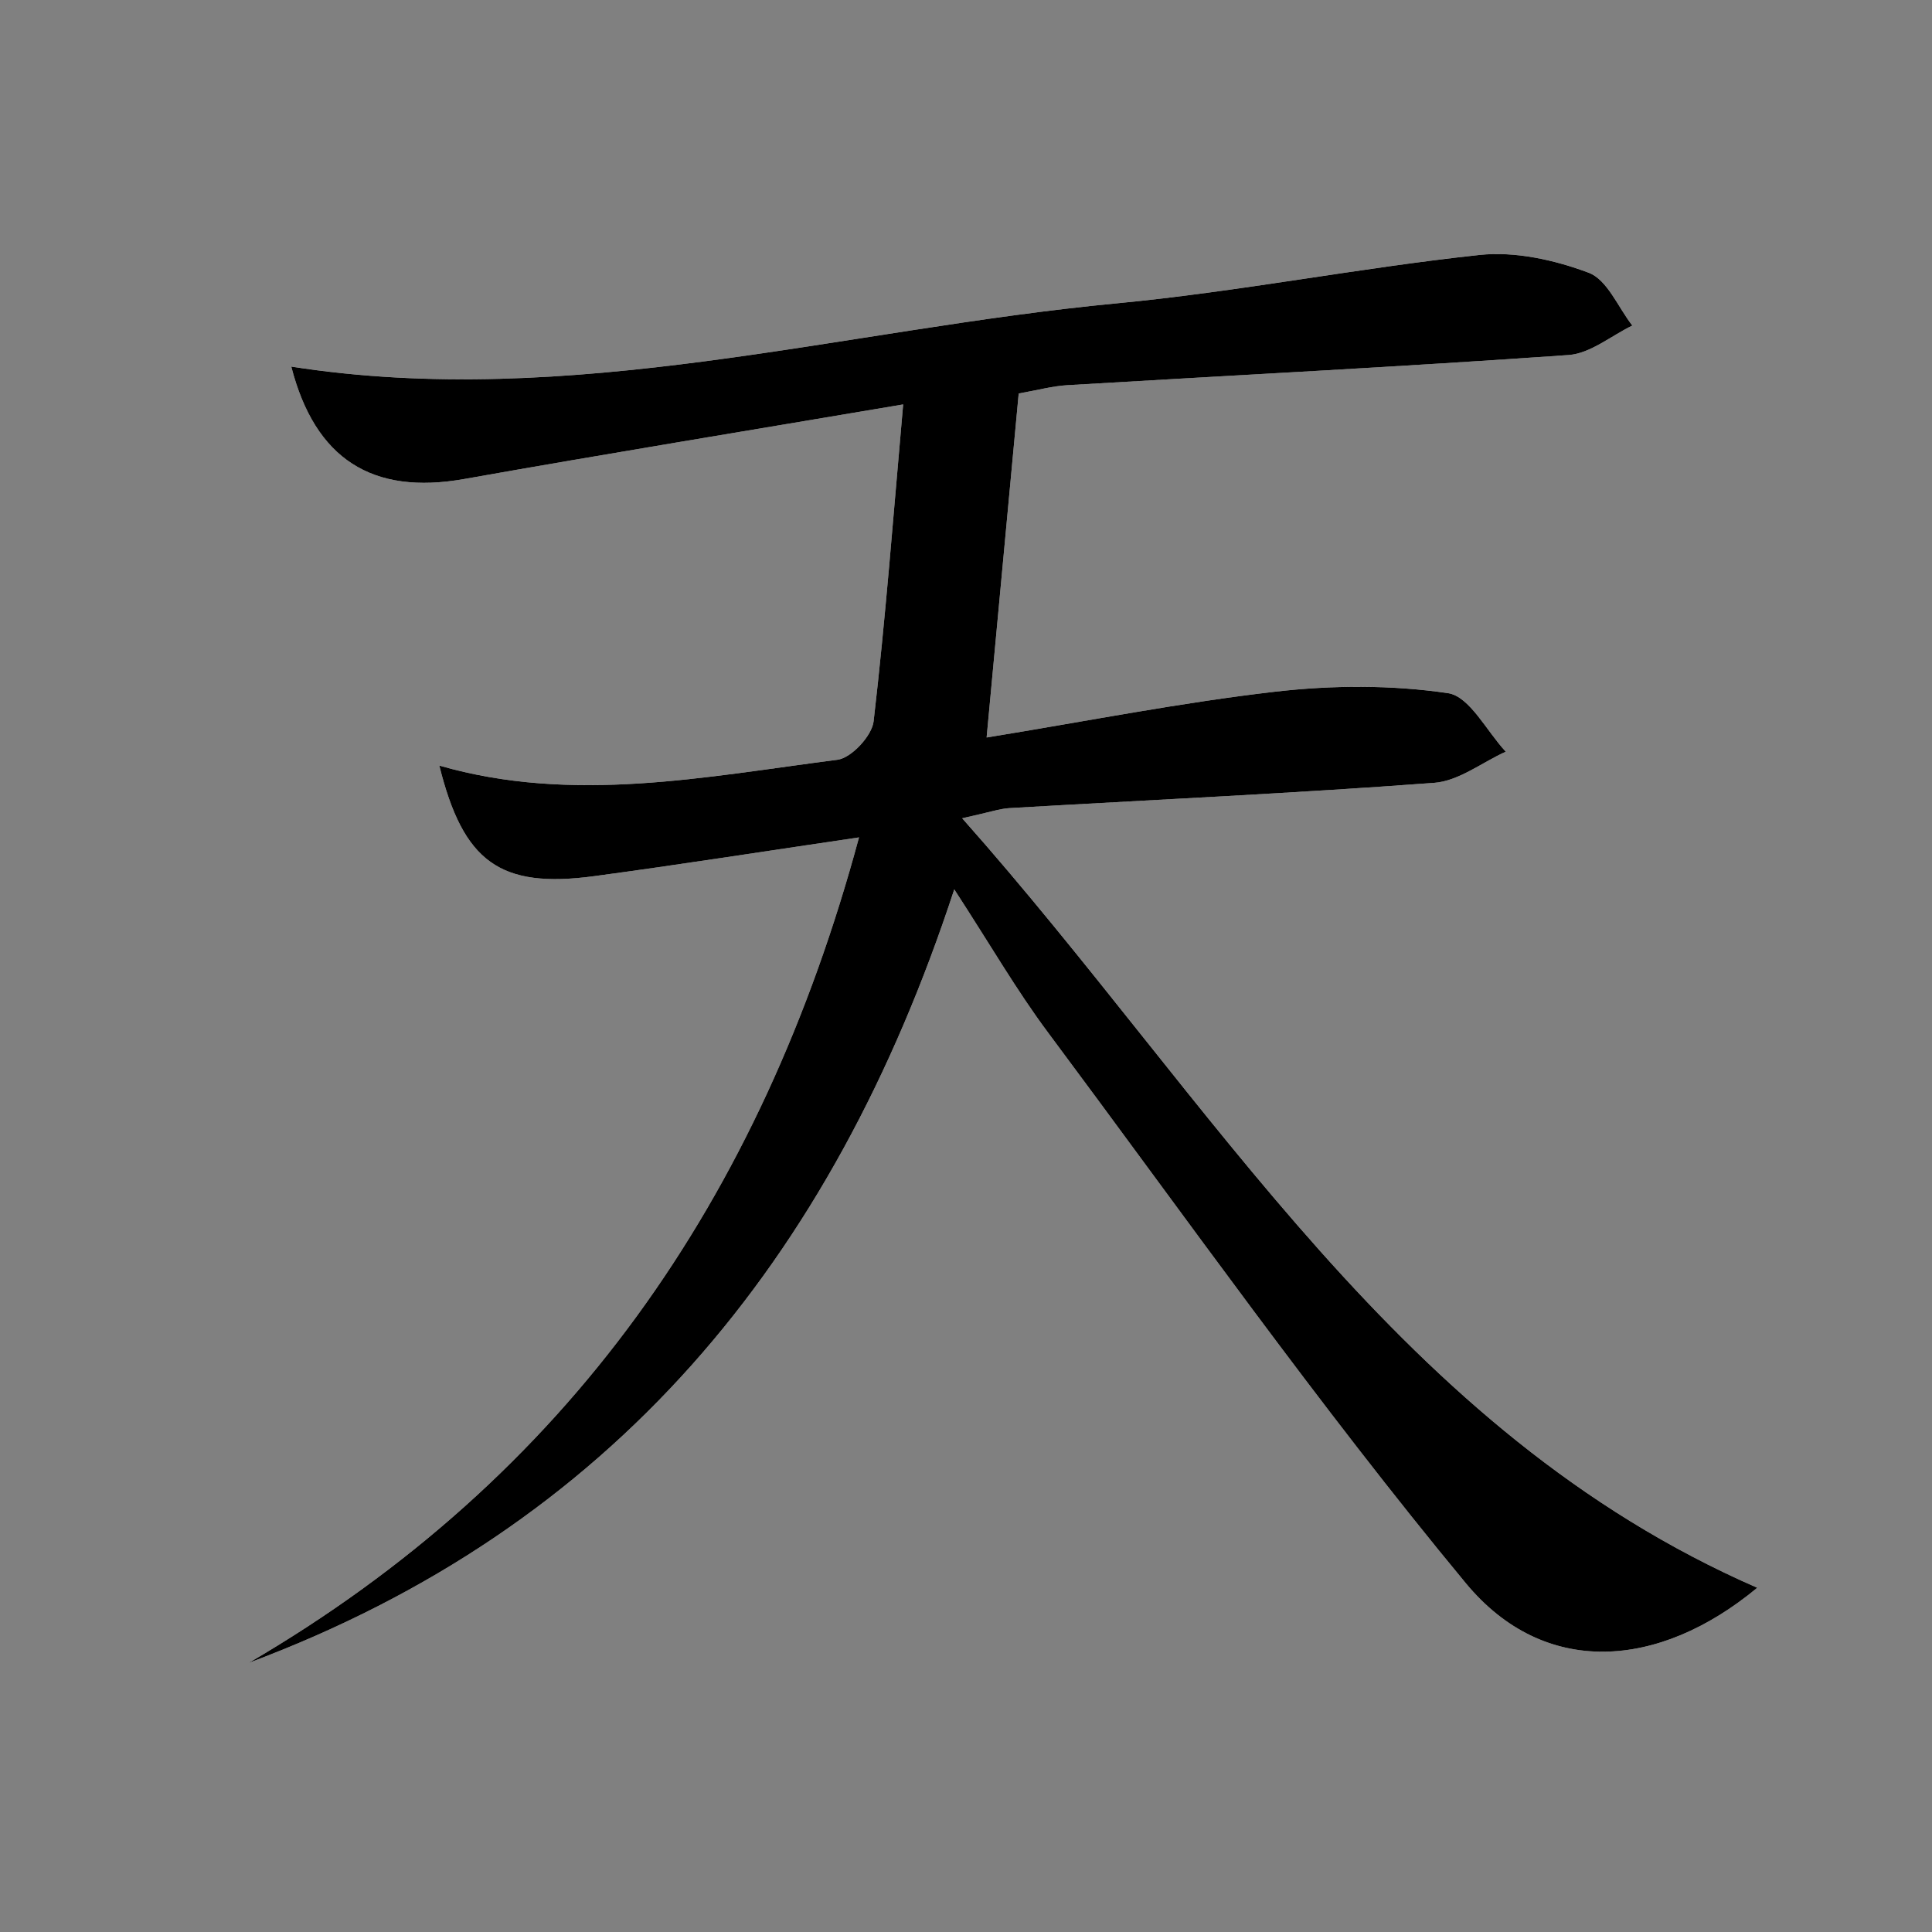 <?xml version="1.0" encoding="utf-8"?>
<!-- Generator: Adobe Illustrator 16.0.0, SVG Export Plug-In . SVG Version: 6.00 Build 0)  -->
<!DOCTYPE svg PUBLIC "-//W3C//DTD SVG 1.1//EN" "http://www.w3.org/Graphics/SVG/1.1/DTD/svg11.dtd">
<svg version="1.1" id="Layer_1" xmlns="http://www.w3.org/2000/svg" xmlns:xlink="http://www.w3.org/1999/xlink" x="0px" y="0px"
	 width="400px" height="400px" viewBox="0 0 400 400" enable-background="new 0 0 400 400" xml:space="preserve">
<rect x="0" y="0" width="400" height="400" fill="#808080" stroke="none"/>
<g>
	<path fill="#FFFFFF" d="M210.911,81.465c3.991-0.7,7.021-1.539,10.092-1.722c34.587-2.058,69.195-3.811,103.756-6.243
		c4.521-0.318,8.808-3.984,13.201-6.101c-2.959-3.784-5.189-9.489-9.029-10.931c-7.061-2.654-15.246-4.481-22.644-3.684
		c-25.077,2.697-49.929,7.622-75.026,10.008c-56.896,5.406-112.952,22.15-170.952,13.103c4.94,19.2,16.797,26.65,35.792,23.276
		c29.431-5.227,58.936-10.035,90.891-15.442c-2.042,23.067-3.652,44.391-6.119,65.617c-0.35,3.006-4.603,7.582-7.496,7.952
		c-27.364,3.506-54.782,9.181-82.419,1.204c4.956,19.973,12.56,25.512,32.043,22.896c17.566-2.361,35.078-5.117,54.85-8.027
		c-20.272,75.045-60.346,132.381-126.34,170.903c74.939-28.008,120.731-82.833,146.061-160.146
		c7.494,11.523,12.908,20.909,19.334,29.535c28.535,38.294,56.151,77.369,86.572,114.113c16.235,19.611,39.914,17.902,60.343,0.951
		c-74.118-32.341-112.538-100.675-164.61-159.318c5.855-1.287,7.779-1.983,9.735-2.098c29.339-1.703,58.699-3.051,88-5.236
		c5.067-0.38,9.878-4.216,14.807-6.454c-3.959-4.233-7.483-11.458-11.972-12.116c-11.7-1.718-23.952-1.664-35.756-0.302
		c-19.473,2.24-38.762,6.065-59.754,9.484C206.588,127.817,208.673,105.447,210.911,81.465z"/>
	<path fill-rule="evenodd" clip-rule="evenodd" d="M210.911,81.465c-2.238,23.982-4.323,46.352-6.641,71.225
		c20.992-3.419,40.281-7.244,59.754-9.484c11.804-1.361,24.056-1.416,35.756,0.302c4.488,0.658,8.013,7.882,11.972,12.116
		c-4.929,2.238-9.739,6.073-14.807,6.454c-29.301,2.185-58.661,3.533-88,5.236c-1.956,0.115-3.88,0.812-9.735,2.098
		c52.072,58.643,90.492,126.977,164.61,159.318c-20.429,16.951-44.107,18.66-60.343-0.951
		c-30.421-36.744-58.037-75.819-86.572-114.113c-6.426-8.626-11.84-18.012-19.334-29.535
		c-25.329,77.312-71.122,132.138-146.061,160.146c65.994-38.522,106.068-95.858,126.34-170.903
		c-19.771,2.91-37.283,5.666-54.85,8.027c-19.483,2.617-27.087-2.923-32.043-22.896c27.637,7.977,55.055,2.302,82.419-1.204
		c2.894-0.37,7.146-4.946,7.496-7.952c2.467-21.226,4.078-42.55,6.119-65.617c-31.955,5.407-61.46,10.215-90.891,15.442
		c-18.995,3.374-30.852-4.076-35.792-23.274c58,9.045,114.057-7.699,170.952-13.105c25.098-2.386,49.949-7.311,75.026-10.008
		c7.397-0.797,15.583,1.03,22.644,3.684c3.84,1.441,6.07,7.147,9.029,10.931c-4.394,2.117-8.681,5.782-13.201,6.101
		c-34.561,2.432-69.169,4.185-103.756,6.243C217.933,79.926,214.902,80.765,210.911,81.465z"/>
</g>
</svg>
